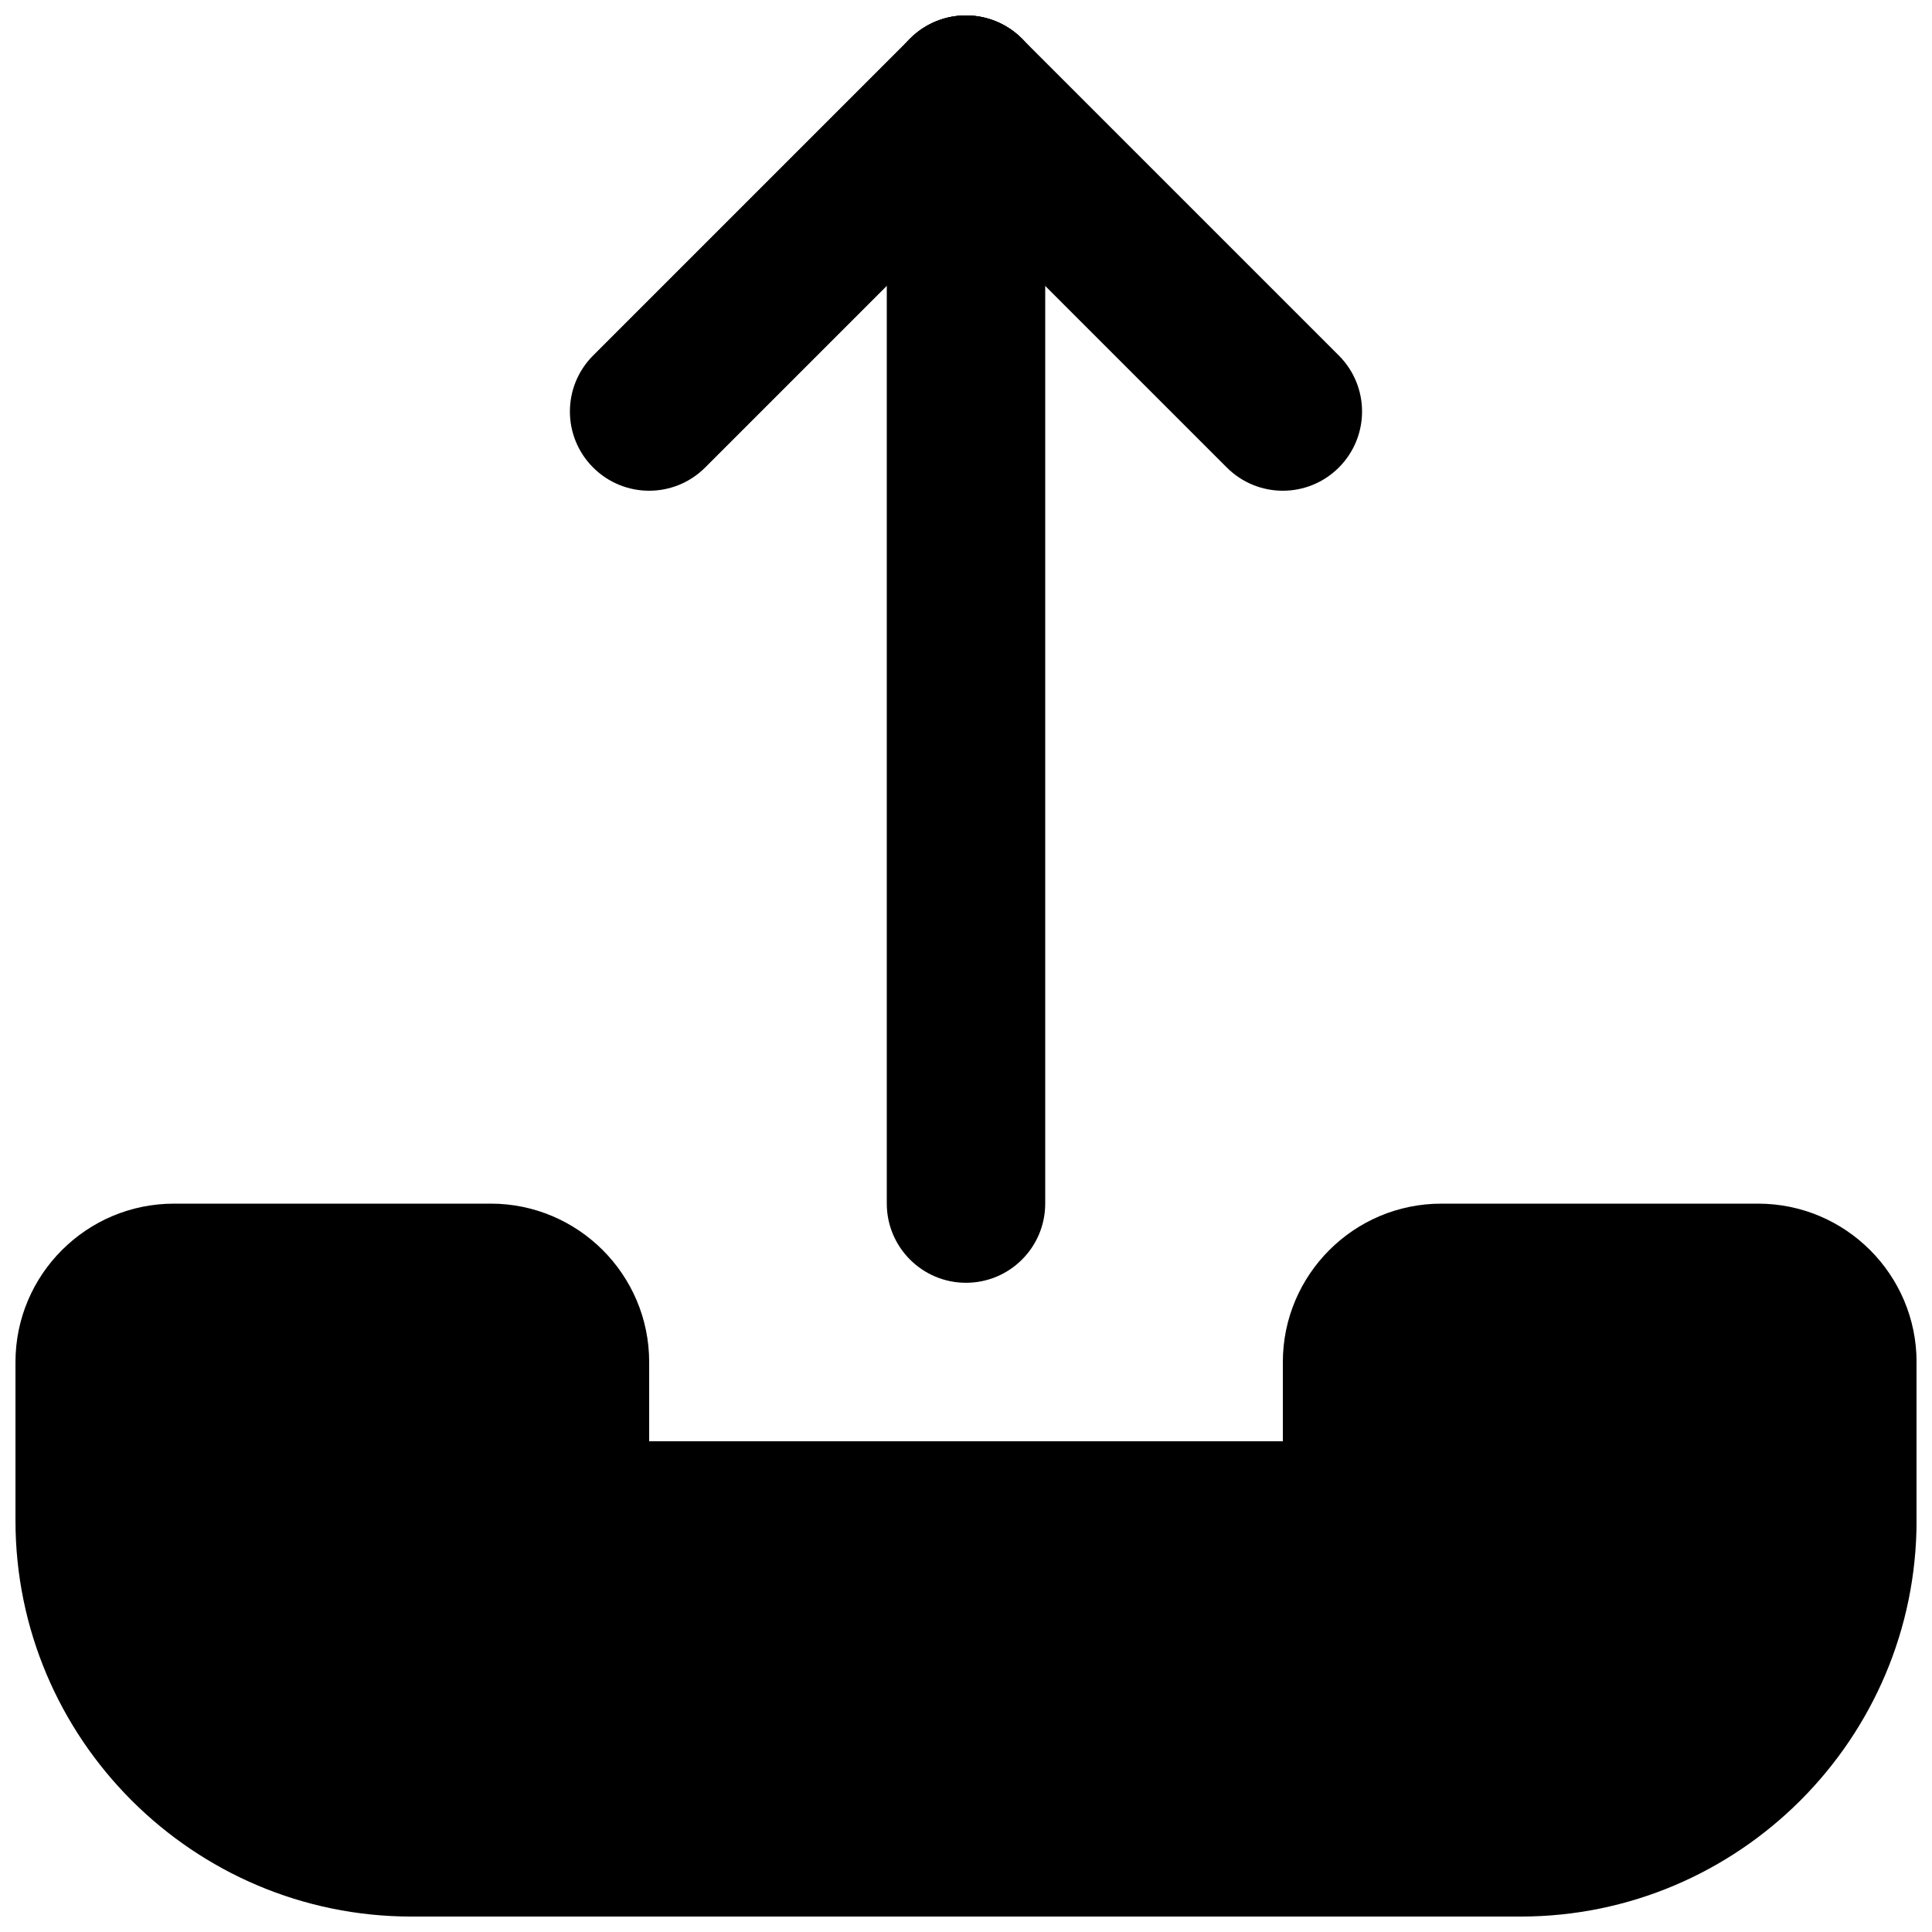 <?xml version="1.0" encoding="UTF-8"?>
<!-- Uploaded to: SVG Repo, www.svgrepo.com, Generator: SVG Repo Mixer Tools -->
<svg width="800px" height="800px" version="1.1" viewBox="144 144 512 512" xmlns="http://www.w3.org/2000/svg">
 <defs>
  <clipPath id="d">
   <path d="m379 148.09h42v335.91h-42z"/>
  </clipPath>
  <clipPath id="c">
   <path d="m295 148.09h126v126.91h-126z"/>
  </clipPath>
  <clipPath id="b">
   <path d="m379 148.09h126v126.91h-126z"/>
  </clipPath>
  <clipPath id="a">
   <path d="m148.09 462h503.81v189.9h-503.81z"/>
  </clipPath>
 </defs>
 <g>
  <g clip-path="url(#d)">
   <path d="m400 483.95c-11.586 0-20.992-9.406-20.992-20.992v-293.87c0-11.586 9.406-20.992 20.992-20.992s20.992 9.406 20.992 20.992v293.87c0 11.59-9.406 20.992-20.992 20.992z"/>
  </g>
  <g clip-path="url(#c)">
   <path d="m316.03 274.05c-5.375 0-10.75-2.059-14.844-6.152-8.207-8.207-8.207-21.477 0-29.684l83.969-83.969c8.207-8.207 21.477-8.207 29.684 0 8.207 8.207 8.207 21.477 0 29.684l-83.969 83.969c-4.094 4.094-9.469 6.152-14.84 6.152z"/>
  </g>
  <g clip-path="url(#b)">
   <path d="m483.96 274.05c-5.375 0-10.746-2.059-14.84-6.152l-83.969-83.969c-8.207-8.207-8.207-21.477 0-29.684 8.207-8.207 21.477-8.207 29.684 0l83.969 83.969c8.207 8.207 8.207 21.477 0 29.684-4.094 4.094-9.469 6.152-14.844 6.152z"/>
  </g>
  <g clip-path="url(#a)">
   <path d="m609.92 462.98h-83.969c-23.152 0-41.984 18.828-41.984 41.984v20.992l-167.93-0.004v-20.992c0-23.152-18.828-41.984-41.984-41.984l-83.969 0.004c-23.152 0-41.984 18.828-41.984 41.984v41.984c0 57.875 47.086 104.96 104.96 104.96h293.89c57.875 0 104.96-47.086 104.96-104.96v-41.984c-0.004-23.156-18.832-41.984-41.988-41.984z"/>
  </g>
 </g>
</svg>
